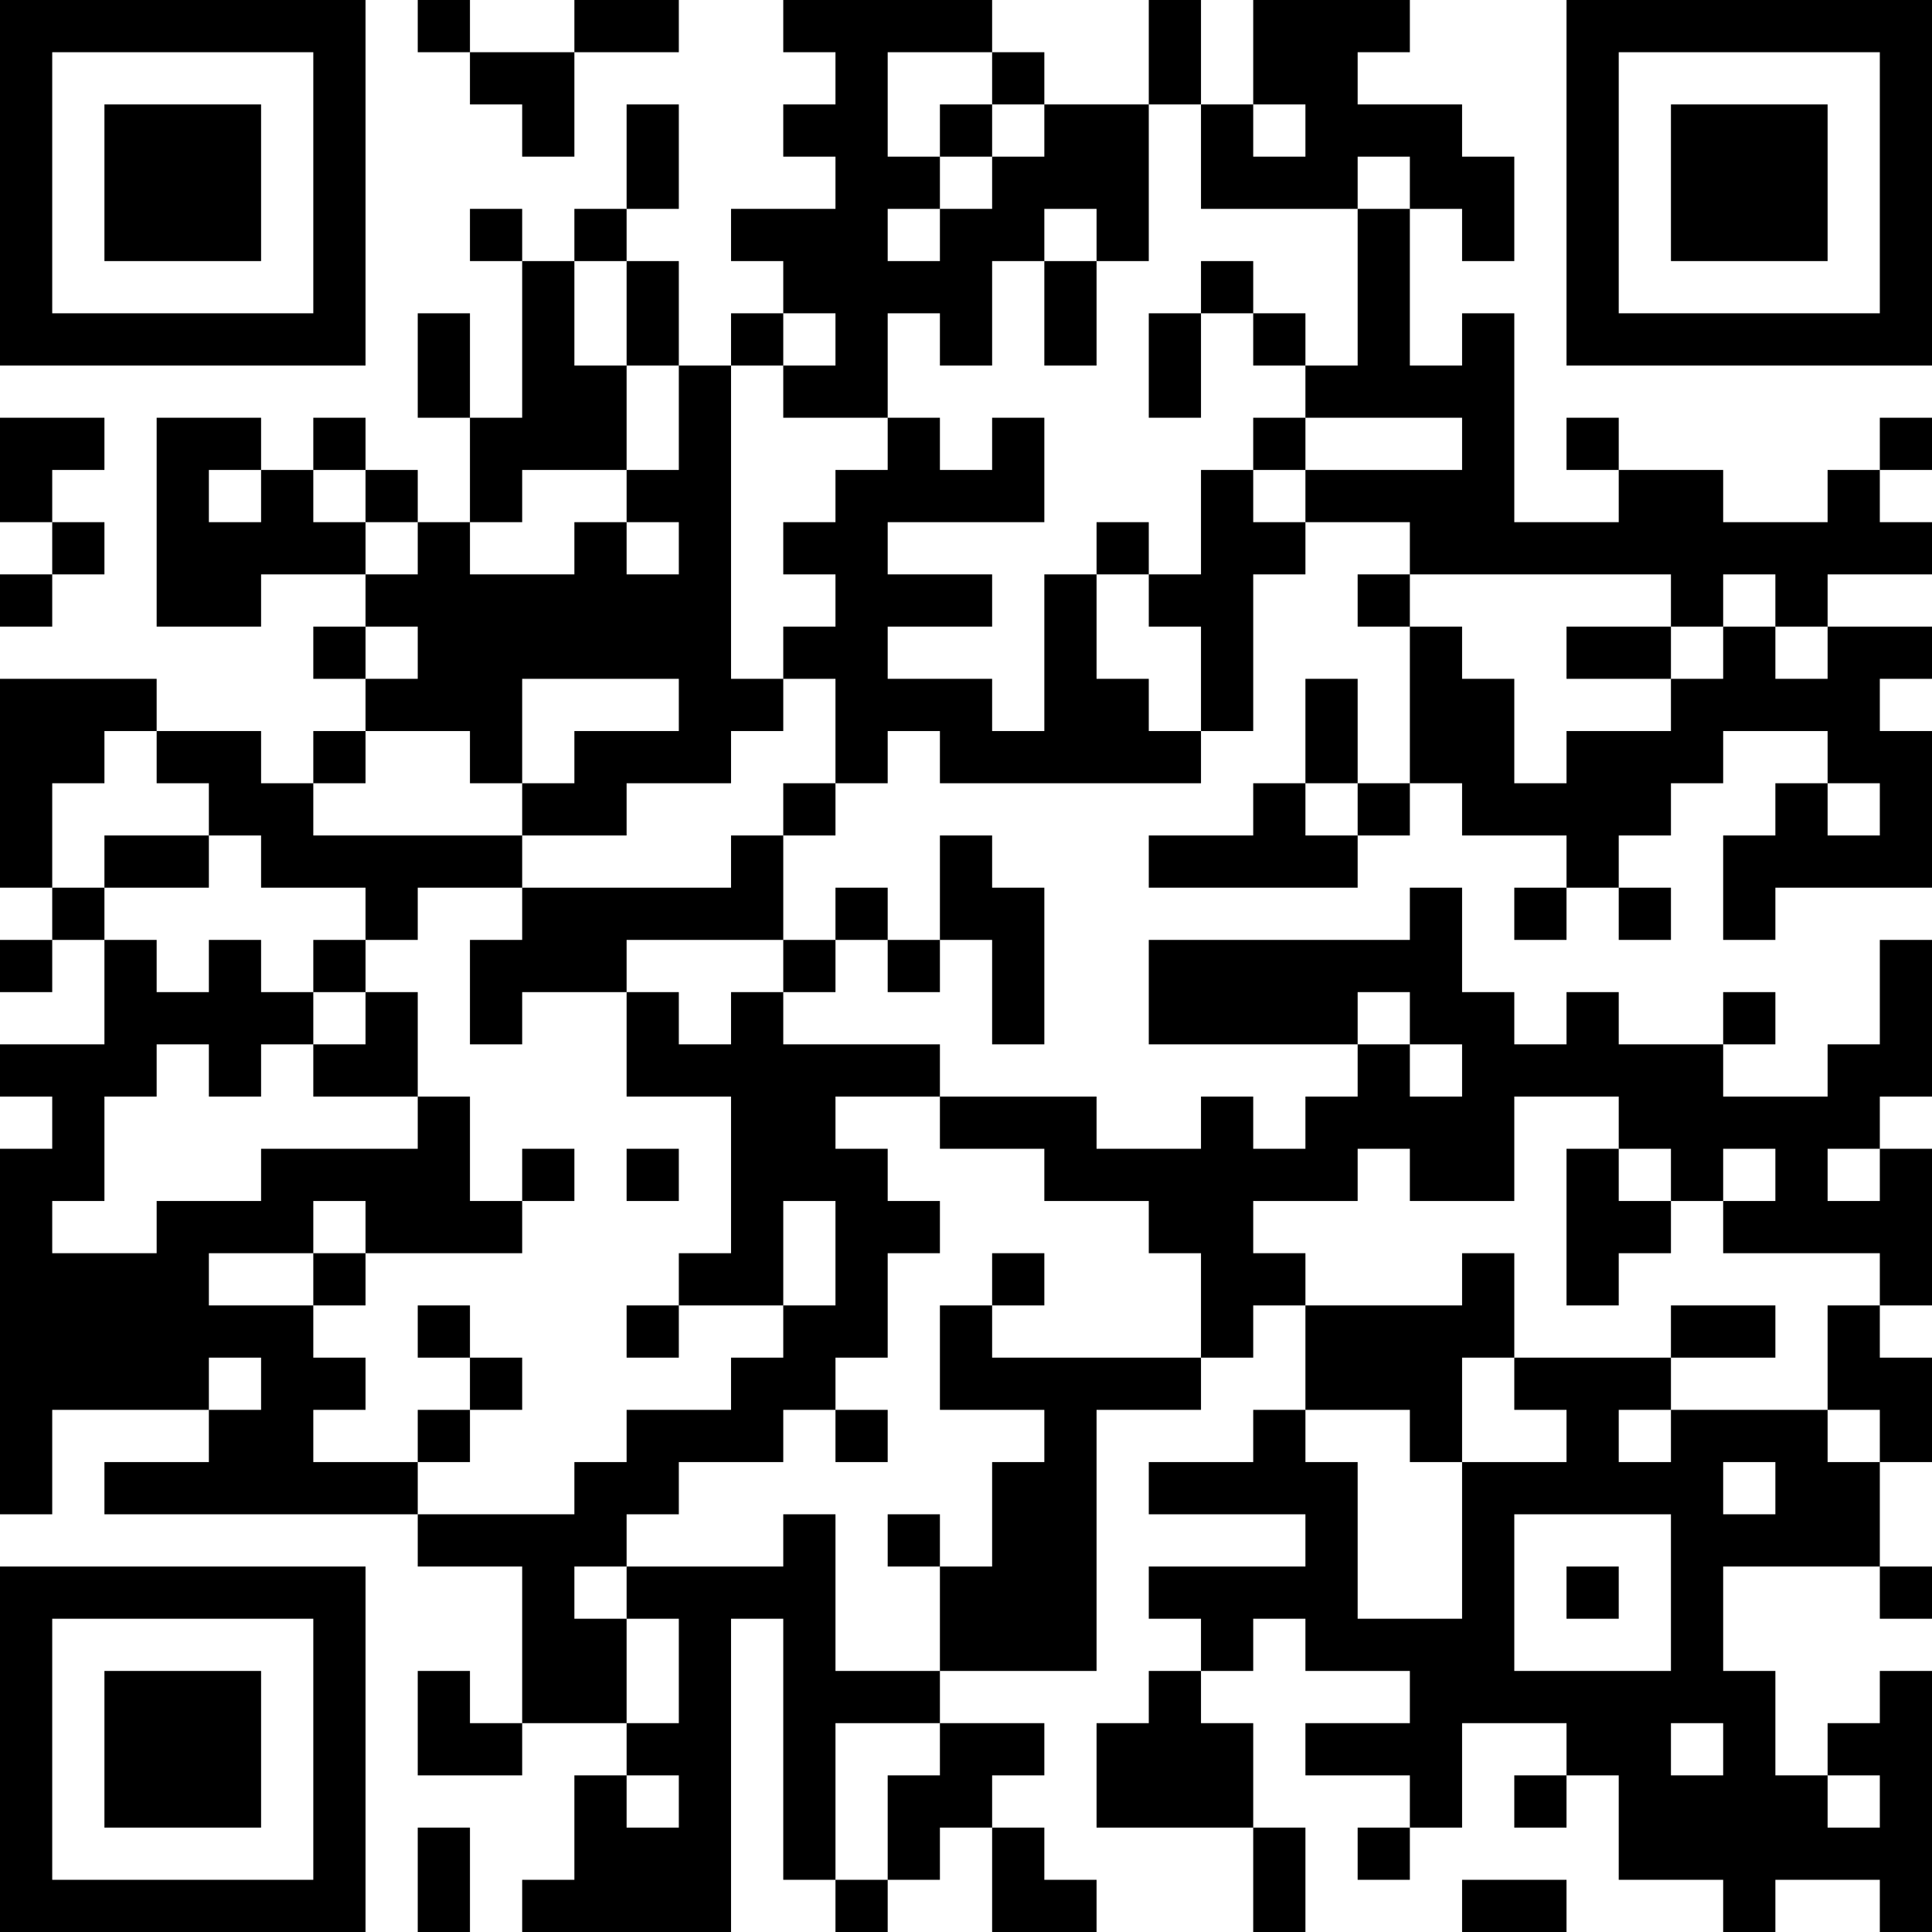 <?xml version="1.0" encoding="UTF-8"?>
<svg xmlns="http://www.w3.org/2000/svg" version="1.1" width="400" height="400" viewBox="0 0 400 400"><rect x="0" y="0" width="400" height="400" fill="#ffffff"/><g transform="scale(10.811)"><g transform="translate(0,0)"><path fill-rule="evenodd" d="M8 0L8 1L9 1L9 2L10 2L10 3L11 3L11 1L13 1L13 0L11 0L11 1L9 1L9 0ZM15 0L15 1L16 1L16 2L15 2L15 3L16 3L16 4L14 4L14 5L15 5L15 6L14 6L14 7L13 7L13 5L12 5L12 4L13 4L13 2L12 2L12 4L11 4L11 5L10 5L10 4L9 4L9 5L10 5L10 8L9 8L9 6L8 6L8 8L9 8L9 10L8 10L8 9L7 9L7 8L6 8L6 9L5 9L5 8L3 8L3 12L5 12L5 11L7 11L7 12L6 12L6 13L7 13L7 14L6 14L6 15L5 15L5 14L3 14L3 13L0 13L0 17L1 17L1 18L0 18L0 19L1 19L1 18L2 18L2 20L0 20L0 21L1 21L1 22L0 22L0 29L1 29L1 27L4 27L4 28L2 28L2 29L8 29L8 30L10 30L10 33L9 33L9 32L8 32L8 34L10 34L10 33L12 33L12 34L11 34L11 36L10 36L10 37L14 37L14 31L15 31L15 36L16 36L16 37L17 37L17 36L18 36L18 35L19 35L19 37L21 37L21 36L20 36L20 35L19 35L19 34L20 34L20 33L18 33L18 32L21 32L21 27L23 27L23 26L24 26L24 25L25 25L25 27L24 27L24 28L22 28L22 29L25 29L25 30L22 30L22 31L23 31L23 32L22 32L22 33L21 33L21 35L24 35L24 37L25 37L25 35L24 35L24 33L23 33L23 32L24 32L24 31L25 31L25 32L27 32L27 33L25 33L25 34L27 34L27 35L26 35L26 36L27 36L27 35L28 35L28 33L30 33L30 34L29 34L29 35L30 35L30 34L31 34L31 36L33 36L33 37L34 37L34 36L36 36L36 37L37 37L37 32L36 32L36 33L35 33L35 34L34 34L34 32L33 32L33 30L36 30L36 31L37 31L37 30L36 30L36 28L37 28L37 26L36 26L36 25L37 25L37 22L36 22L36 21L37 21L37 18L36 18L36 20L35 20L35 21L33 21L33 20L34 20L34 19L33 19L33 20L31 20L31 19L30 19L30 20L29 20L29 19L28 19L28 17L27 17L27 18L22 18L22 20L26 20L26 21L25 21L25 22L24 22L24 21L23 21L23 22L21 22L21 21L18 21L18 20L15 20L15 19L16 19L16 18L17 18L17 19L18 19L18 18L19 18L19 20L20 20L20 17L19 17L19 16L18 16L18 18L17 18L17 17L16 17L16 18L15 18L15 16L16 16L16 15L17 15L17 14L18 14L18 15L23 15L23 14L24 14L24 11L25 11L25 10L27 10L27 11L26 11L26 12L27 12L27 15L26 15L26 13L25 13L25 15L24 15L24 16L22 16L22 17L26 17L26 16L27 16L27 15L28 15L28 16L30 16L30 17L29 17L29 18L30 18L30 17L31 17L31 18L32 18L32 17L31 17L31 16L32 16L32 15L33 15L33 14L35 14L35 15L34 15L34 16L33 16L33 18L34 18L34 17L37 17L37 14L36 14L36 13L37 13L37 12L35 12L35 11L37 11L37 10L36 10L36 9L37 9L37 8L36 8L36 9L35 9L35 10L33 10L33 9L31 9L31 8L30 8L30 9L31 9L31 10L29 10L29 6L28 6L28 7L27 7L27 4L28 4L28 5L29 5L29 3L28 3L28 2L26 2L26 1L27 1L27 0L24 0L24 2L23 2L23 0L22 0L22 2L20 2L20 1L19 1L19 0ZM17 1L17 3L18 3L18 4L17 4L17 5L18 5L18 4L19 4L19 3L20 3L20 2L19 2L19 1ZM18 2L18 3L19 3L19 2ZM22 2L22 5L21 5L21 4L20 4L20 5L19 5L19 7L18 7L18 6L17 6L17 8L15 8L15 7L16 7L16 6L15 6L15 7L14 7L14 13L15 13L15 14L14 14L14 15L12 15L12 16L10 16L10 15L11 15L11 14L13 14L13 13L10 13L10 15L9 15L9 14L7 14L7 15L6 15L6 16L10 16L10 17L8 17L8 18L7 18L7 17L5 17L5 16L4 16L4 15L3 15L3 14L2 14L2 15L1 15L1 17L2 17L2 18L3 18L3 19L4 19L4 18L5 18L5 19L6 19L6 20L5 20L5 21L4 21L4 20L3 20L3 21L2 21L2 23L1 23L1 24L3 24L3 23L5 23L5 22L8 22L8 21L9 21L9 23L10 23L10 24L7 24L7 23L6 23L6 24L4 24L4 25L6 25L6 26L7 26L7 27L6 27L6 28L8 28L8 29L11 29L11 28L12 28L12 27L14 27L14 26L15 26L15 25L16 25L16 23L15 23L15 25L13 25L13 24L14 24L14 21L12 21L12 19L13 19L13 20L14 20L14 19L15 19L15 18L12 18L12 19L10 19L10 20L9 20L9 18L10 18L10 17L14 17L14 16L15 16L15 15L16 15L16 13L15 13L15 12L16 12L16 11L15 11L15 10L16 10L16 9L17 9L17 8L18 8L18 9L19 9L19 8L20 8L20 10L17 10L17 11L19 11L19 12L17 12L17 13L19 13L19 14L20 14L20 11L21 11L21 13L22 13L22 14L23 14L23 12L22 12L22 11L23 11L23 9L24 9L24 10L25 10L25 9L28 9L28 8L25 8L25 7L26 7L26 4L27 4L27 3L26 3L26 4L23 4L23 2ZM24 2L24 3L25 3L25 2ZM11 5L11 7L12 7L12 9L10 9L10 10L9 10L9 11L11 11L11 10L12 10L12 11L13 11L13 10L12 10L12 9L13 9L13 7L12 7L12 5ZM20 5L20 7L21 7L21 5ZM23 5L23 6L22 6L22 8L23 8L23 6L24 6L24 7L25 7L25 6L24 6L24 5ZM0 8L0 10L1 10L1 11L0 11L0 12L1 12L1 11L2 11L2 10L1 10L1 9L2 9L2 8ZM24 8L24 9L25 9L25 8ZM4 9L4 10L5 10L5 9ZM6 9L6 10L7 10L7 11L8 11L8 10L7 10L7 9ZM21 10L21 11L22 11L22 10ZM27 11L27 12L28 12L28 13L29 13L29 15L30 15L30 14L32 14L32 13L33 13L33 12L34 12L34 13L35 13L35 12L34 12L34 11L33 11L33 12L32 12L32 11ZM7 12L7 13L8 13L8 12ZM30 12L30 13L32 13L32 12ZM25 15L25 16L26 16L26 15ZM35 15L35 16L36 16L36 15ZM2 16L2 17L4 17L4 16ZM6 18L6 19L7 19L7 20L6 20L6 21L8 21L8 19L7 19L7 18ZM26 19L26 20L27 20L27 21L28 21L28 20L27 20L27 19ZM16 21L16 22L17 22L17 23L18 23L18 24L17 24L17 26L16 26L16 27L15 27L15 28L13 28L13 29L12 29L12 30L11 30L11 31L12 31L12 33L13 33L13 31L12 31L12 30L15 30L15 29L16 29L16 32L18 32L18 30L19 30L19 28L20 28L20 27L18 27L18 25L19 25L19 26L23 26L23 24L22 24L22 23L20 23L20 22L18 22L18 21ZM29 21L29 23L27 23L27 22L26 22L26 23L24 23L24 24L25 24L25 25L28 25L28 24L29 24L29 26L28 26L28 28L27 28L27 27L25 27L25 28L26 28L26 31L28 31L28 28L30 28L30 27L29 27L29 26L32 26L32 27L31 27L31 28L32 28L32 27L35 27L35 28L36 28L36 27L35 27L35 25L36 25L36 24L33 24L33 23L34 23L34 22L33 22L33 23L32 23L32 22L31 22L31 21ZM10 22L10 23L11 23L11 22ZM12 22L12 23L13 23L13 22ZM30 22L30 25L31 25L31 24L32 24L32 23L31 23L31 22ZM35 22L35 23L36 23L36 22ZM6 24L6 25L7 25L7 24ZM19 24L19 25L20 25L20 24ZM8 25L8 26L9 26L9 27L8 27L8 28L9 28L9 27L10 27L10 26L9 26L9 25ZM12 25L12 26L13 26L13 25ZM32 25L32 26L34 26L34 25ZM4 26L4 27L5 27L5 26ZM16 27L16 28L17 28L17 27ZM33 28L33 29L34 29L34 28ZM17 29L17 30L18 30L18 29ZM29 29L29 32L32 32L32 29ZM30 30L30 31L31 31L31 30ZM16 33L16 36L17 36L17 34L18 34L18 33ZM32 33L32 34L33 34L33 33ZM12 34L12 35L13 35L13 34ZM35 34L35 35L36 35L36 34ZM8 35L8 37L9 37L9 35ZM28 36L28 37L30 37L30 36ZM0 0L0 7L7 7L7 0ZM1 1L1 6L6 6L6 1ZM2 2L2 5L5 5L5 2ZM30 0L30 7L37 7L37 0ZM31 1L31 6L36 6L36 1ZM32 2L32 5L35 5L35 2ZM0 30L0 37L7 37L7 30ZM1 31L1 36L6 36L6 31ZM2 32L2 35L5 35L5 32Z" fill="#000000"/></g></g></svg>
